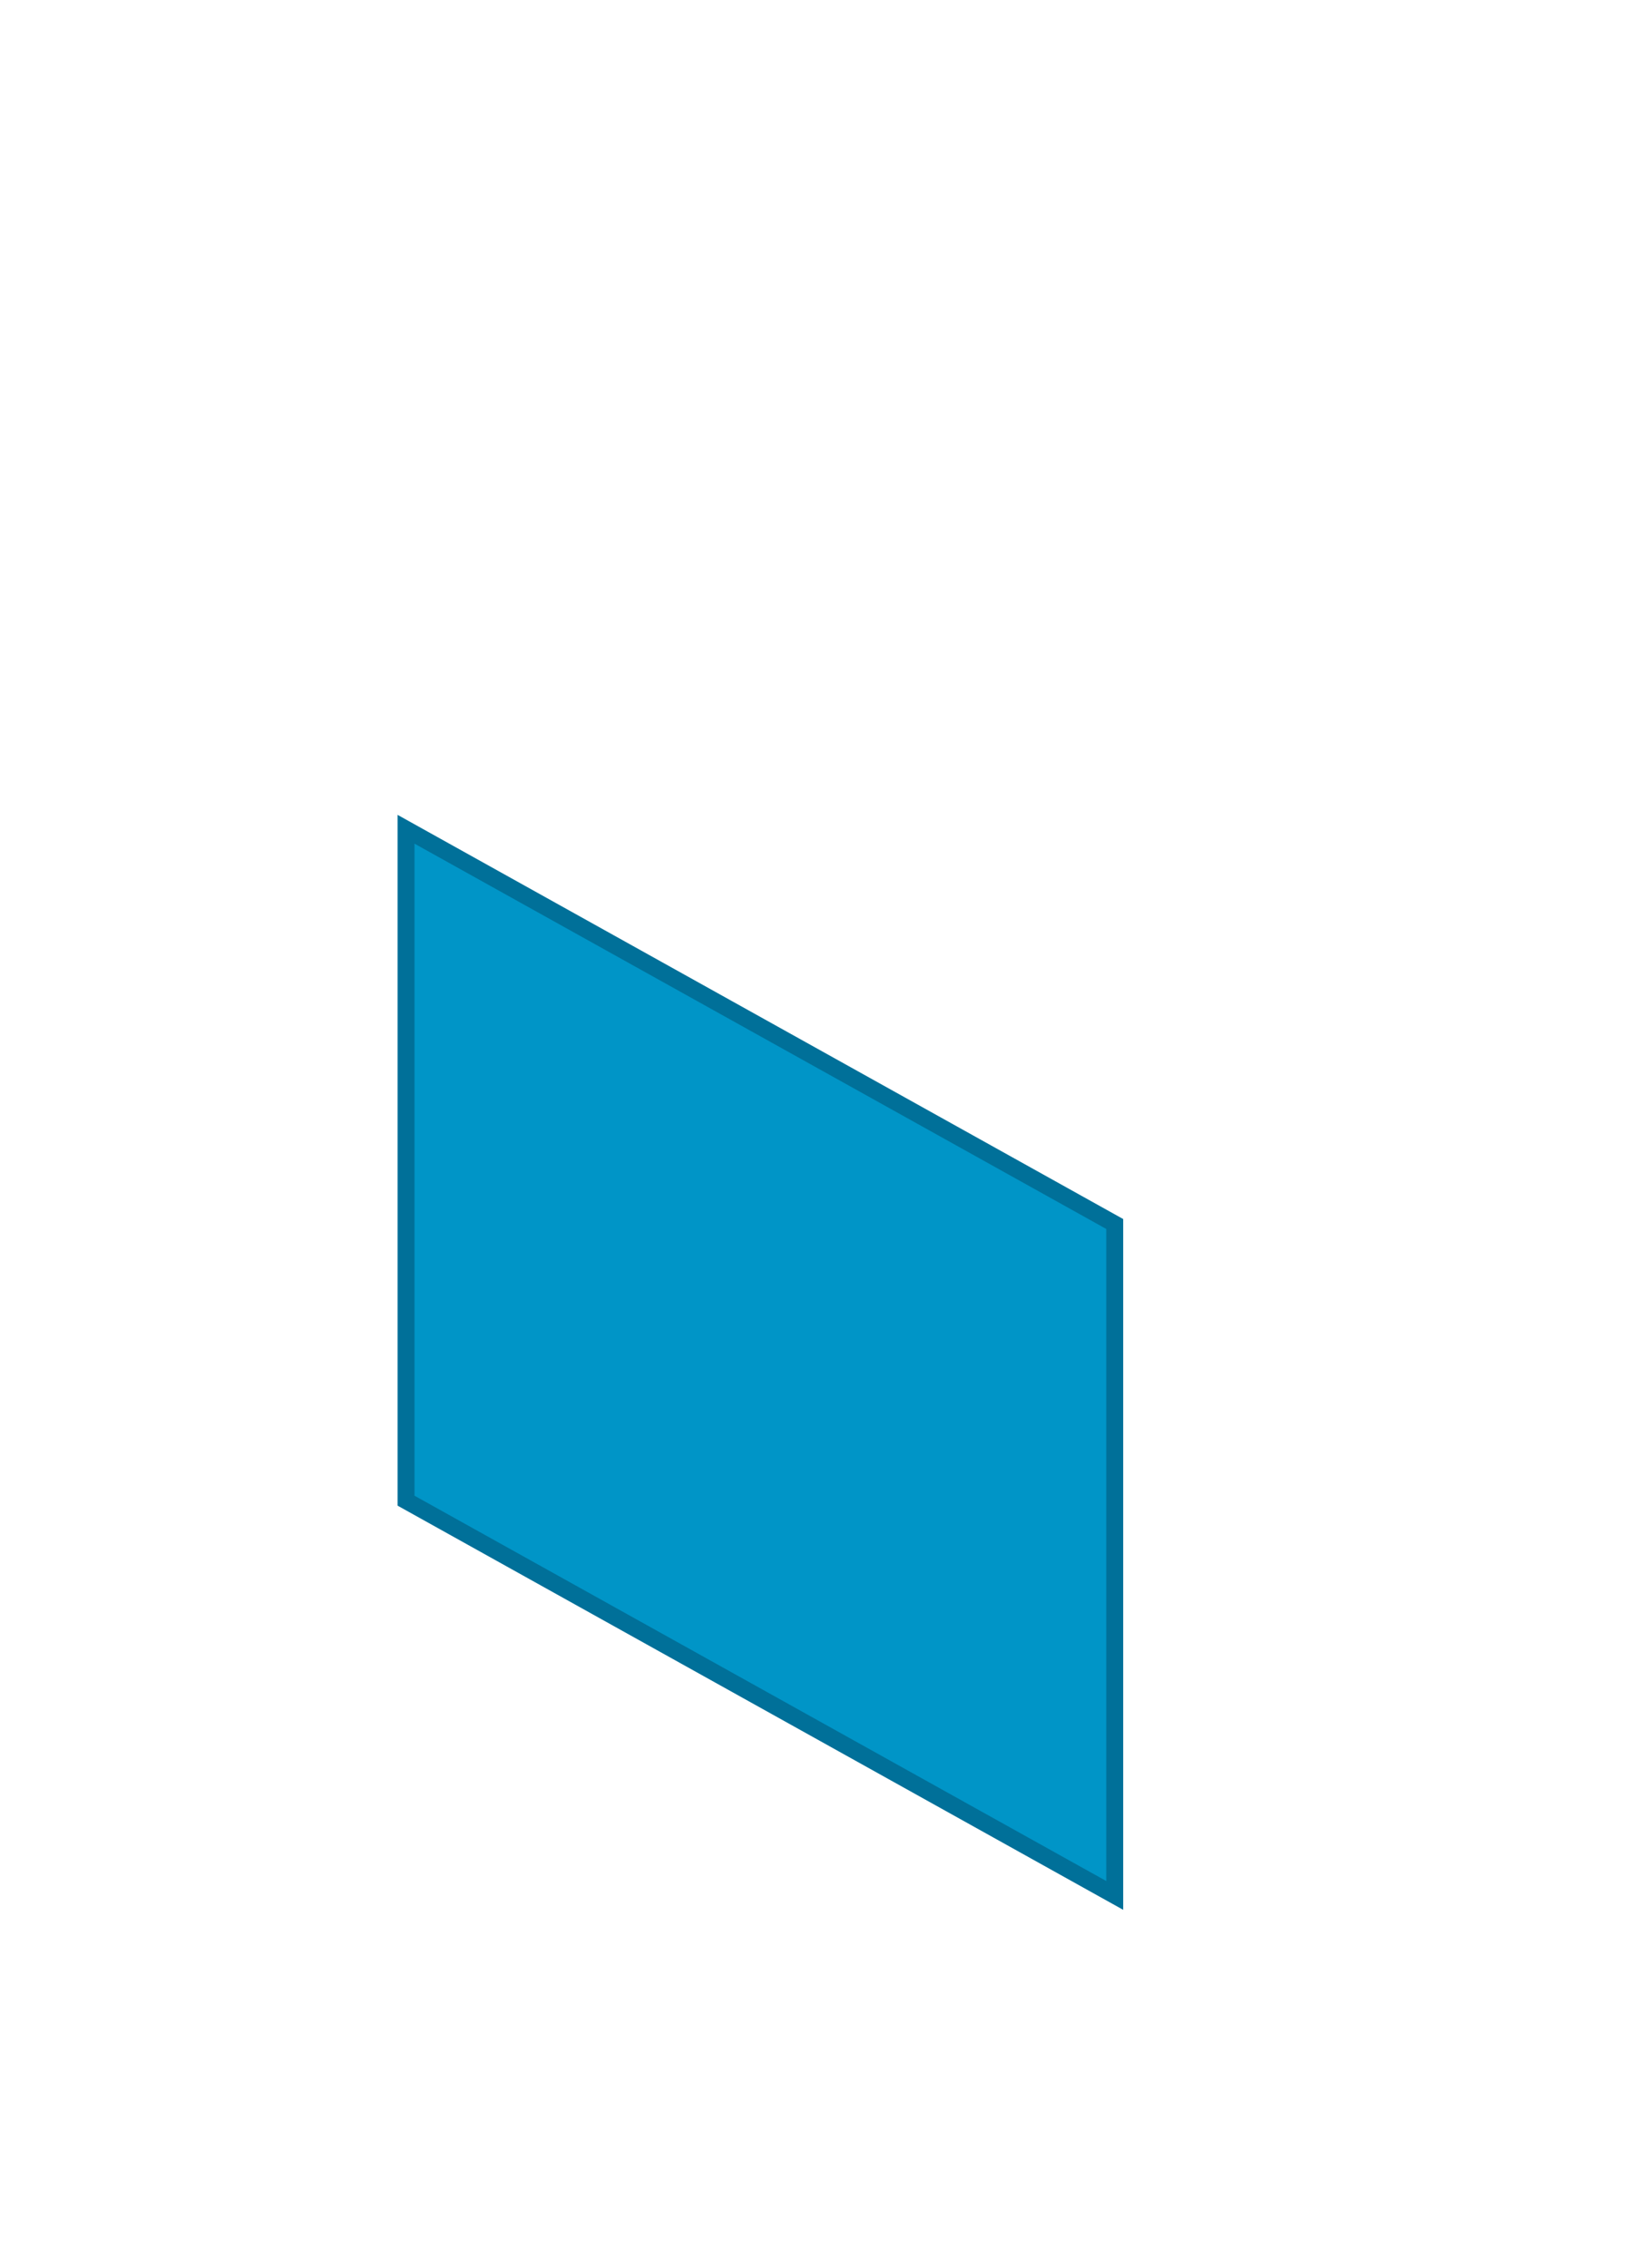<svg id="Gevouwen_of_ongevouwen" data-name="Gevouwen of ongevouwen" xmlns="http://www.w3.org/2000/svg" width="97" height="134" viewBox="0 0 97 134">
<defs>
    <style>
      .cls-1 {
        fill: #0095c7;
        stroke: #007099;
        stroke-width: 1px;
        fill-rule: evenodd;
      }
    </style>
  </defs>
  <g id="ongevouwen">
    <g id="ongevouwen_dwars" data-name="ongevouwen dwars">
      <path id="Rectangle_3_copy_5" data-name="Rectangle 3 copy 5" class="cls-1" d="M65.892,72.326L24,49V88.674L65.892,112V72.326Z"/>
    </g>
  </g>
</svg>
